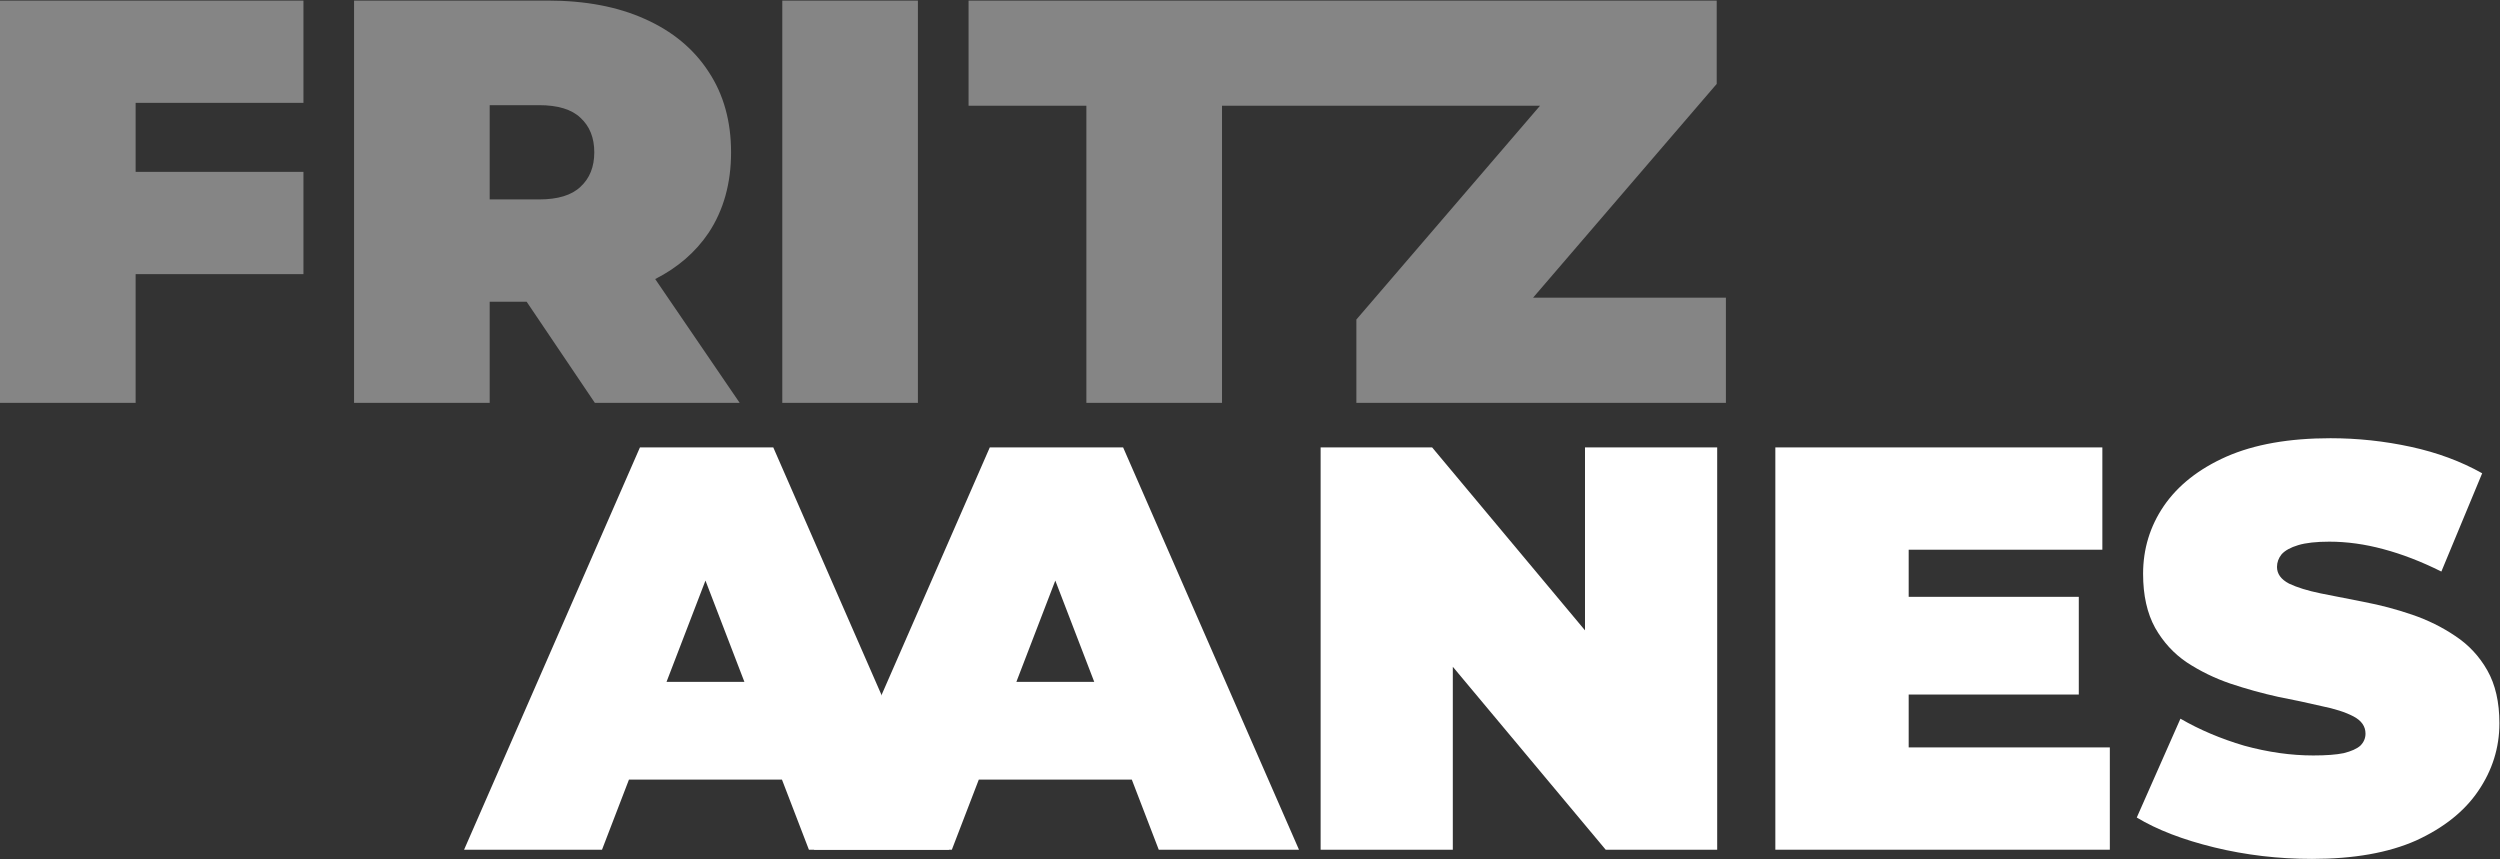 <svg width="1740" height="598" viewBox="0 0 1740 598" fill="none" xmlns="http://www.w3.org/2000/svg">
<rect x="0" y="0" width="1740" height="598" fill="#333333" stroke="none"/>
<path d="M1609.19 597.8C1585.72 597.8 1563.05 595.133 1541.19 589.8C1519.32 584.467 1501.32 577.533 1487.19 569L1517.59 500.2C1530.92 507.933 1545.72 514.2 1561.99 519C1578.52 523.533 1594.52 525.8 1609.99 525.8C1619.05 525.8 1626.12 525.267 1631.19 524.2C1636.52 522.867 1640.39 521.133 1642.79 519C1645.19 516.6 1646.39 513.8 1646.39 510.6C1646.39 505.533 1643.59 501.533 1637.99 498.6C1632.39 495.667 1624.92 493.267 1615.59 491.4C1606.52 489.267 1596.52 487.133 1585.59 485C1574.65 482.6 1563.59 479.533 1552.39 475.8C1541.45 472.067 1531.32 467.133 1521.99 461C1512.92 454.867 1505.59 446.867 1499.99 437C1494.39 426.867 1491.59 414.333 1491.59 399.4C1491.59 382.067 1496.39 366.333 1505.99 352.2C1515.85 337.8 1530.39 326.333 1549.59 317.8C1569.05 309.267 1593.19 305 1621.99 305C1640.92 305 1659.59 307 1677.99 311C1696.39 315 1712.92 321.133 1727.59 329.4L1699.19 397.8C1685.32 390.867 1671.85 385.667 1658.79 382.2C1645.99 378.733 1633.45 377 1621.19 377C1612.12 377 1604.92 377.8 1599.59 379.4C1594.25 381 1590.39 383.133 1587.99 385.8C1585.85 388.467 1584.79 391.4 1584.79 394.6C1584.79 399.4 1587.59 403.267 1593.19 406.2C1598.79 408.867 1606.12 411.133 1615.19 413C1624.52 414.867 1634.65 416.867 1645.59 419C1656.79 421.133 1667.85 424.067 1678.79 427.8C1689.72 431.533 1699.72 436.467 1708.79 442.6C1718.12 448.733 1725.59 456.733 1731.19 466.6C1736.79 476.467 1739.59 488.733 1739.59 503.4C1739.59 520.467 1734.65 536.2 1724.79 550.6C1715.19 564.733 1700.79 576.2 1681.59 585C1662.39 593.533 1638.25 597.8 1609.19 597.8Z" fill="white"/>
<path d="M1322.04 415.398H1446.84V483.398H1322.04V415.398ZM1328.44 520.198H1468.44V591.398H1235.64V311.398H1463.24V382.598H1328.44V520.198Z" fill="white"/>
<path d="M919.156 591.398V311.398H996.756L1139.16 481.798H1103.16V311.398H1195.16V591.398H1117.56L975.156 420.998H1011.16V591.398H919.156Z" fill="white"/>
<path d="M566.492 591.398L688.892 311.398H781.692L904.092 591.398H806.492L716.092 356.198H752.892L662.492 591.398H566.492ZM639.292 542.598L663.292 474.598H792.092L816.092 542.598H639.292Z" fill="white"/>
<path d="M323 591.398L445.4 311.398H538.2L660.6 591.398H563L472.6 356.198H509.4L419 591.398H323ZM395.8 542.598L419.8 474.598H548.6L572.6 542.598H395.8Z" fill="white"/>
<path fill-rule="evenodd" clip-rule="evenodd" d="M94.4 190.798V280.398H0V0.398H211.2V71.598H94.4V119.598H211.2V190.798H94.4ZM246.422 280.398V0.398H381.222C407.355 0.398 429.889 4.665 448.822 13.198C468.022 21.732 482.822 33.998 493.222 49.998C503.622 65.732 508.822 84.398 508.822 105.998C508.822 127.598 503.622 146.265 493.222 161.998C484.161 175.473 471.761 186.215 456.021 194.225L514.822 280.398H414.022L366.536 209.998H340.822V280.398H246.422ZM375.222 138.798H340.822V73.198H375.222C388.289 73.198 397.889 76.132 404.022 81.998C410.422 87.865 413.622 95.865 413.622 105.998C413.622 116.132 410.422 124.132 404.022 129.998C397.889 135.865 388.289 138.798 375.222 138.798ZM544.469 0.398V280.398H638.869V0.398H544.469ZM756.117 280.398V73.598H674.117V0.398H948.031H961.703H1194.83V58.398L1067.01 207.198H1201.23V280.398H944.031V222.398L1071.85 73.598H961.703H948.031H850.517V280.398H756.117Z" fill="white" fill-opacity="0.4"/>
</svg>

